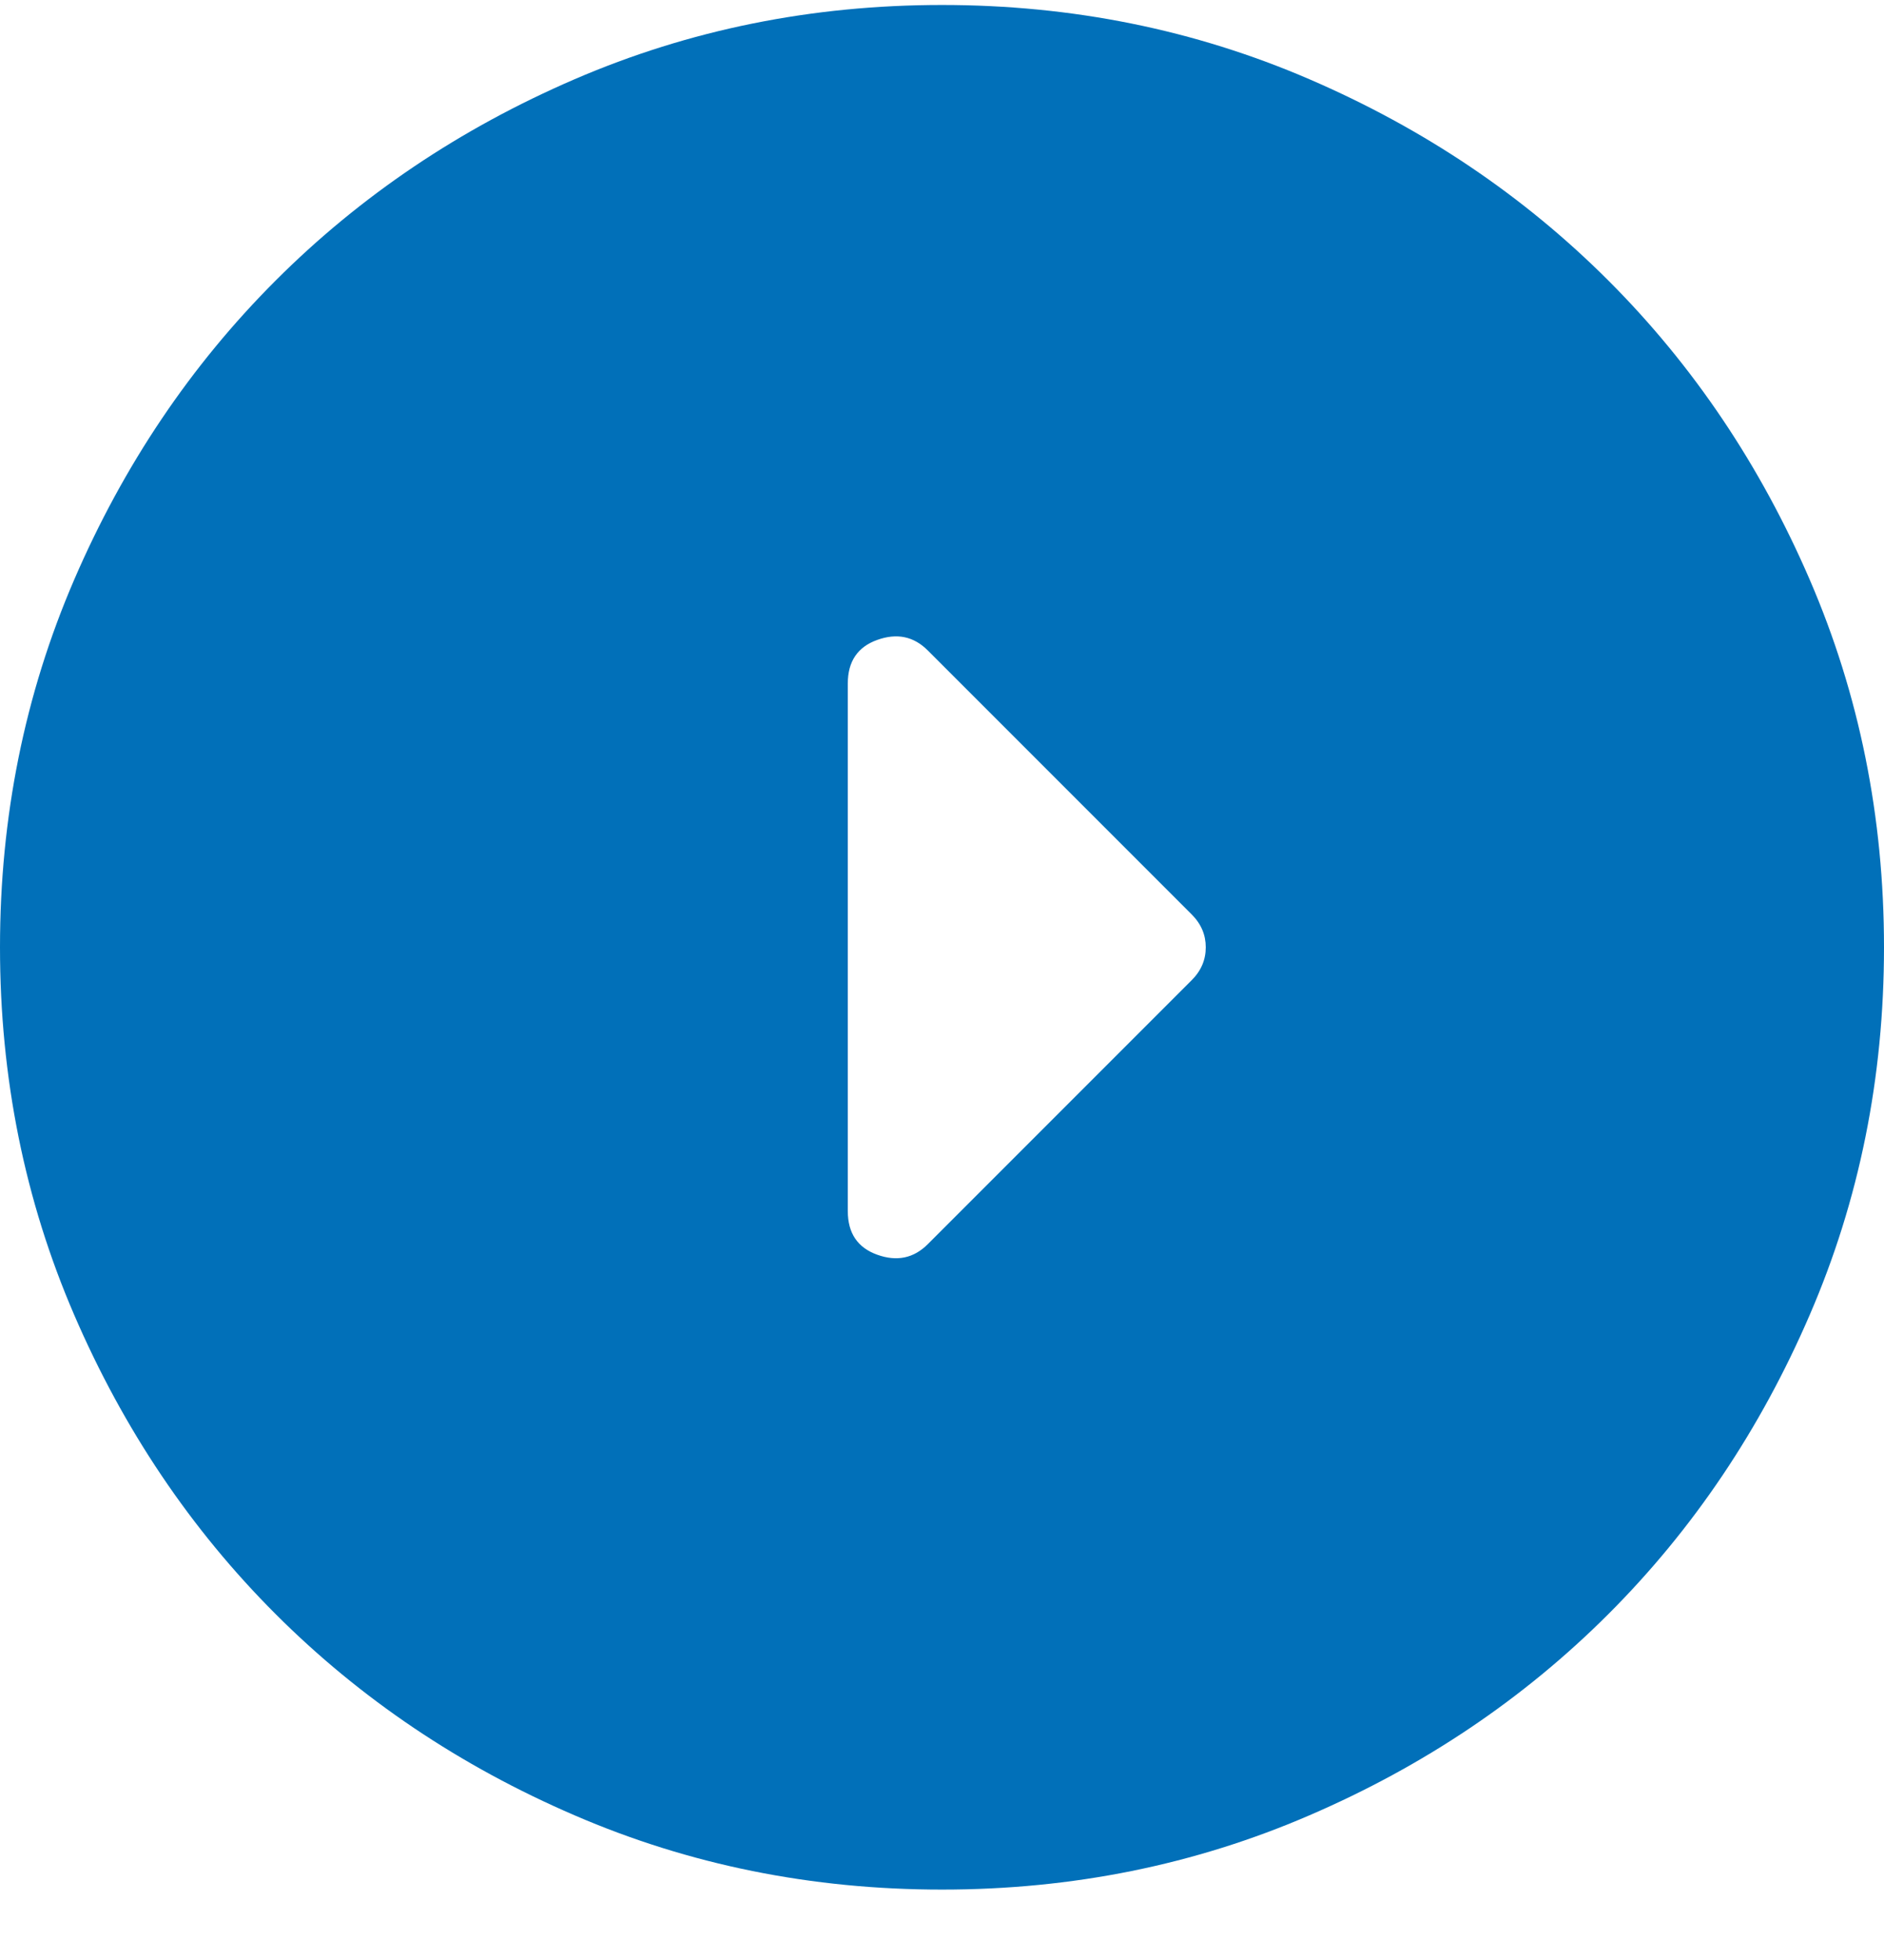 <svg width="25" height="26" viewBox="0 0 25 26" fill="none" xmlns="http://www.w3.org/2000/svg">
<path d="M15.812 13.004C15.938 12.879 16 12.733 16 12.566C16 12.4 15.938 12.254 15.812 12.129L12.312 8.629C12.125 8.441 11.901 8.395 11.64 8.489C11.38 8.582 11.25 8.775 11.25 9.066L11.25 16.066C11.25 16.358 11.38 16.551 11.64 16.644C11.901 16.738 12.125 16.691 12.312 16.504L15.812 13.004ZM25 12.566C25 14.296 24.672 15.921 24.015 17.441C23.359 18.962 22.469 20.285 21.344 21.41C20.219 22.535 18.896 23.426 17.375 24.081C15.854 24.738 14.229 25.066 12.5 25.066C10.771 25.066 9.146 24.738 7.625 24.081C6.104 23.426 4.781 22.535 3.656 21.41C2.531 20.285 1.64 18.962 0.984 17.441C0.328 15.921 0 14.296 0 12.566C0 10.837 0.328 9.212 0.984 7.691C1.64 6.171 2.531 4.848 3.656 3.723C4.781 2.598 6.104 1.707 7.625 1.051C9.146 0.395 10.771 0.066 12.5 0.066C14.229 0.066 15.854 0.395 17.375 1.051C18.896 1.707 20.219 2.598 21.344 3.723C22.469 4.848 23.359 6.171 24.015 7.691C24.672 9.212 25 10.837 25 12.566Z" fill="#0170B9"/>
</svg>
